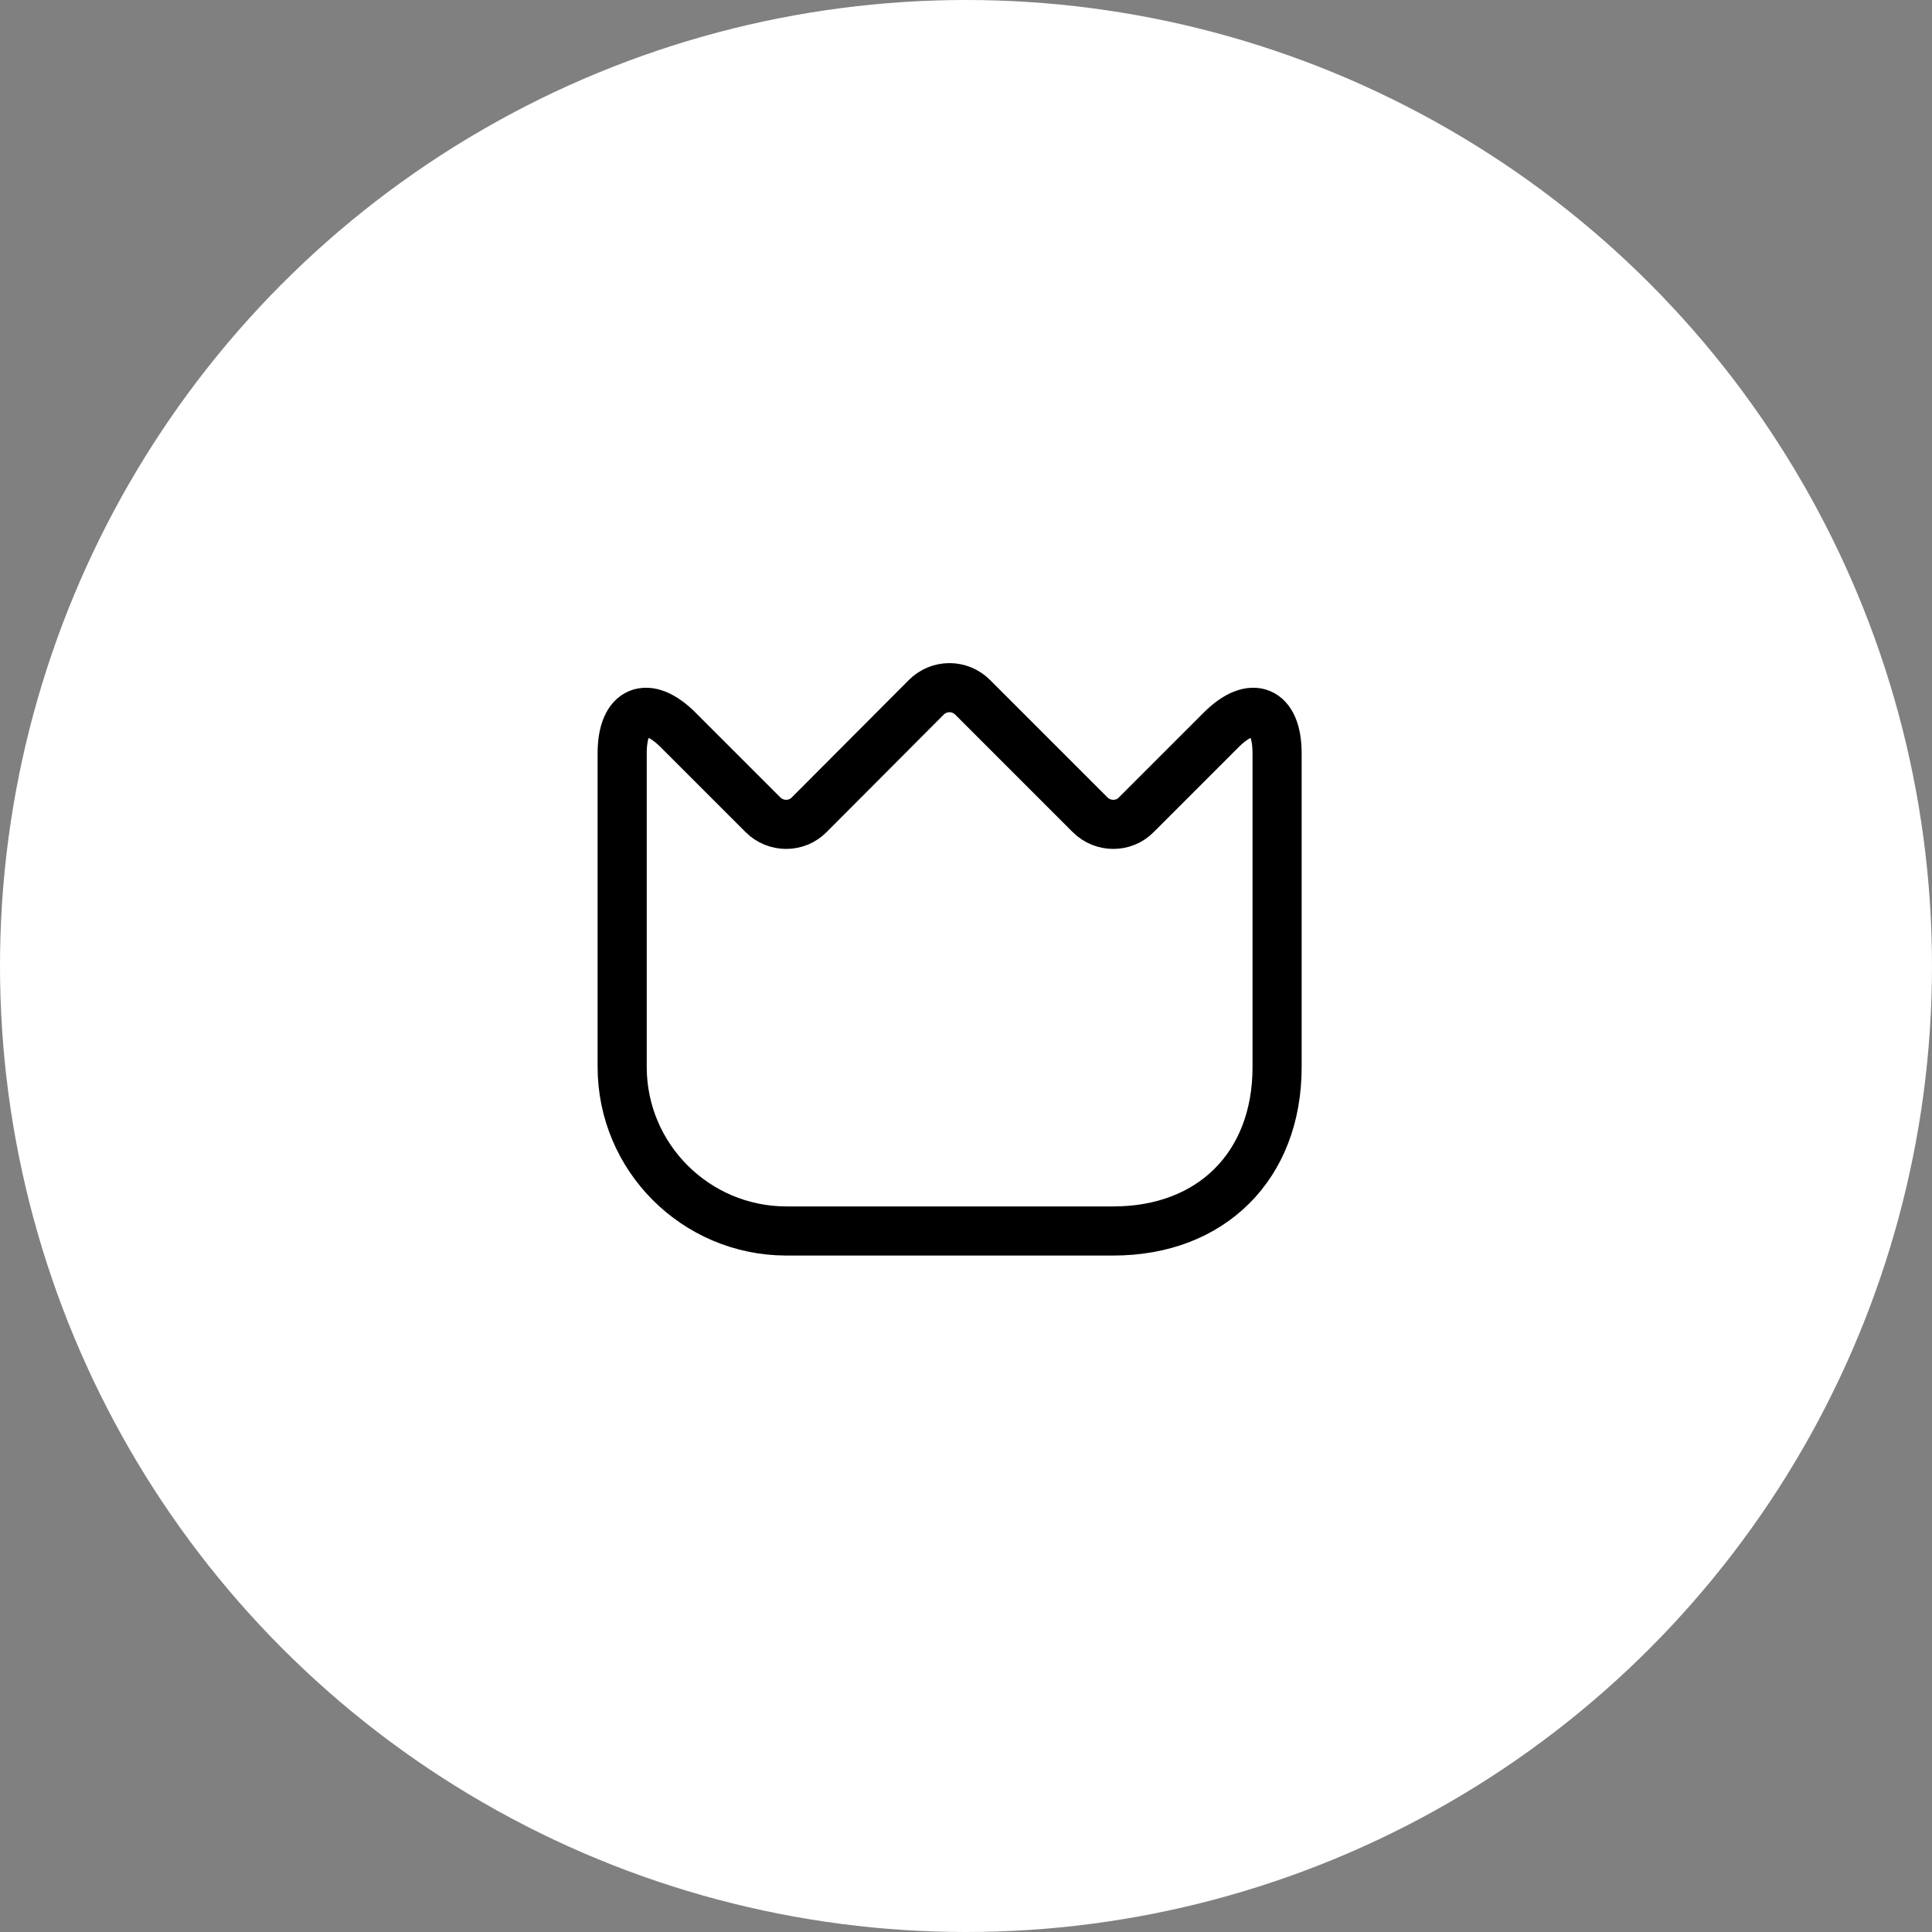 <?xml version="1.0" encoding="UTF-8"?> <svg xmlns="http://www.w3.org/2000/svg" width="59" height="59" viewBox="0 0 59 59" fill="none"><rect x="0" y="0" width="59" height="59" fill="#808080" stroke="none"/> <circle cx="29.5" cy="29.5" r="29.5" fill="white"></circle> <path d="M19 32.582V23.002C19 21.672 19.77 21.352 20.71 22.292L23.3 24.882C23.69 25.272 24.33 25.272 24.71 24.882L28.29 21.292C28.383 21.2 28.492 21.126 28.613 21.076C28.734 21.026 28.864 21 28.995 21C29.126 21 29.256 21.026 29.377 21.076C29.498 21.126 29.608 21.2 29.7 21.292L33.29 24.882C33.68 25.272 34.32 25.272 34.7 24.882L37.29 22.292C38.23 21.352 39 21.672 39 23.002V32.592C39 35.592 37 37.592 34 37.592H24C21.24 37.582 19 35.342 19 32.582Z" stroke="black" stroke-width="1.5" stroke-linecap="round" stroke-linejoin="round"></path> </svg> 